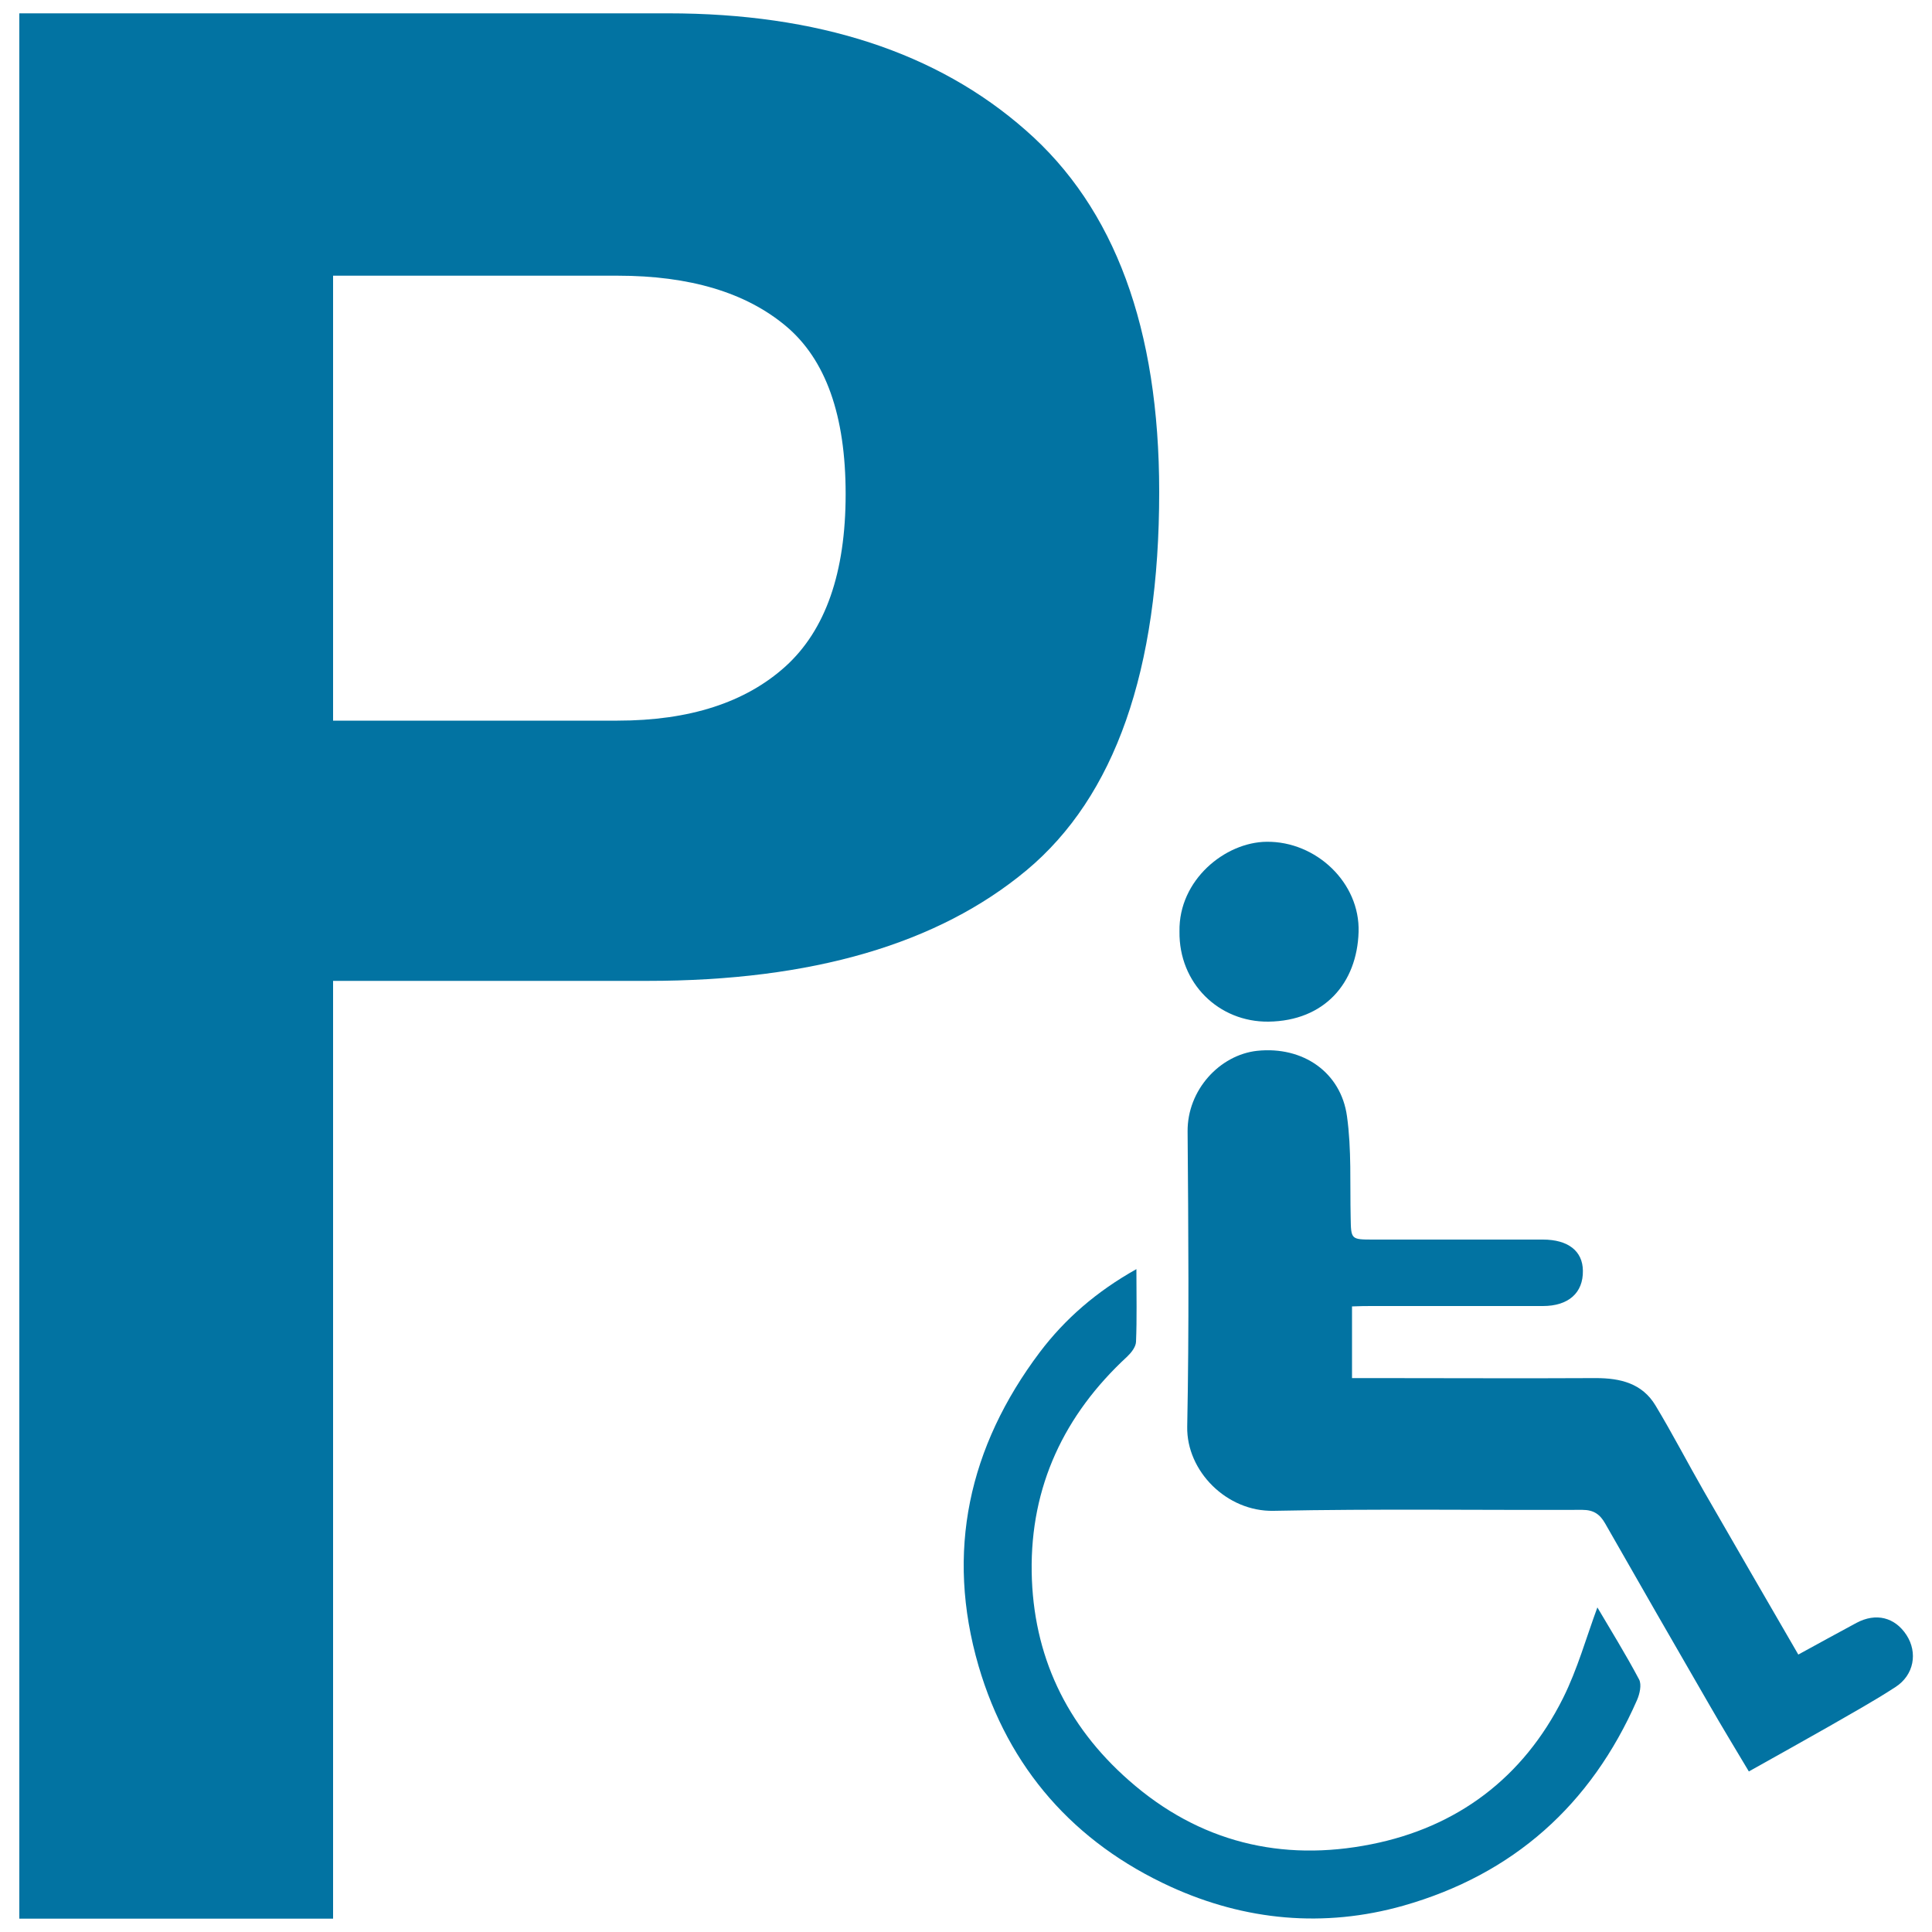 <svg xmlns="http://www.w3.org/2000/svg" viewBox="0 0 1000 1000" style="fill:#0273a2">
<title>Parking For Disabled Persons Sign SVG icon</title>
<g><g><path d="M710.8,676c29.3,0,58.5,0,87.8,0c13.2,0,20.9-6.8,20.7-18.3c-0.1-10.2-7.7-16.1-20.7-16.1c-29.3,0-58.6,0-87.8,0c-11.6,0-11.5-0.1-11.7-11.4c-0.4-17.5,0.5-35.2-1.9-52.4c-3.1-22.7-22.7-36.4-46.5-33.9c-19.3,2.1-36.2,20.2-36,41.8c0.4,51,0.8,101.9-0.2,152.8c-0.4,22.9,20.4,44,44.7,43.5c53.2-1.1,106.5-0.3,159.8-0.5c5.9,0,9.1,2.3,11.8,7c17.9,31.4,35.9,62.7,54,94c6.6,11.5,13.5,22.8,20.4,34.4c14.5-8.1,27.9-15.6,41.3-23.2c11.6-6.7,23.4-13.2,34.6-20.5c9.6-6.2,11.6-17.8,5.7-26.9c-6-9.2-15.8-11.7-25.9-6.3c-9.7,5.2-19.3,10.5-30.1,16.4c-16.5-28.5-32.7-56.4-48.8-84.4c-8.5-14.8-16.3-29.9-25.1-44.5c-6.9-11.5-18.2-14.2-30.9-14.2c-38,0.2-76.1,0-114.2,0c-3.9,0-7.9,0-12,0c0-13.1,0-24.7,0-37.1C703.9,676,707.4,676,710.8,676z"/><path d="M534,813.7c-0.7-44.3,16.8-81.4,49.4-111.5c2.1-2,4.5-5,4.6-7.7c0.5-11.9,0.2-23.9,0.2-37.6c-20.7,11.6-37,25.8-50,43c-36.8,48.9-48.9,103.3-31.7,162.4c15.5,53,49.6,91.5,99.5,114.3c38.4,17.5,79.2,21.4,120.3,9.8c57-16.2,97.2-52.2,121-106.4c1.4-3.2,2.5-8,1.1-10.7c-7-13.2-14.9-25.9-21.6-37.3c-5.7,15.4-10.3,32-17.8,47c-20.6,41.2-54.8,66.8-99.3,75.6c-46.2,9.2-89-1-125.3-33C551.8,893,534.7,856.7,534,813.7z"/><path d="M655.6,435.7c-21.5,0.2-45.6,19.8-45.1,46.4c-0.4,26.8,20.3,47,46.1,46.7c29-0.4,45.8-20,46.6-46.4C704,456.9,681.2,435.4,655.6,435.7z"/><path d="M530.9,67.4C485,27,423.2,6.9,345.8,6.9H10v986.2h162.4V507.7h162.9c85,0,150.3-19.1,196.1-57.3C577.1,412.2,600,347,600,254.6C600,170.1,577,107.7,530.9,67.4z M406.6,344.9c-20.7,18.7-49.7,28.1-87,28.1H172.4V142.7h147.3c37.3,0,66.3,8.7,87,26c20.7,17.3,31,46.3,31,87C437.7,296.4,427.3,326.1,406.6,344.9z"/></g></g>
</svg>